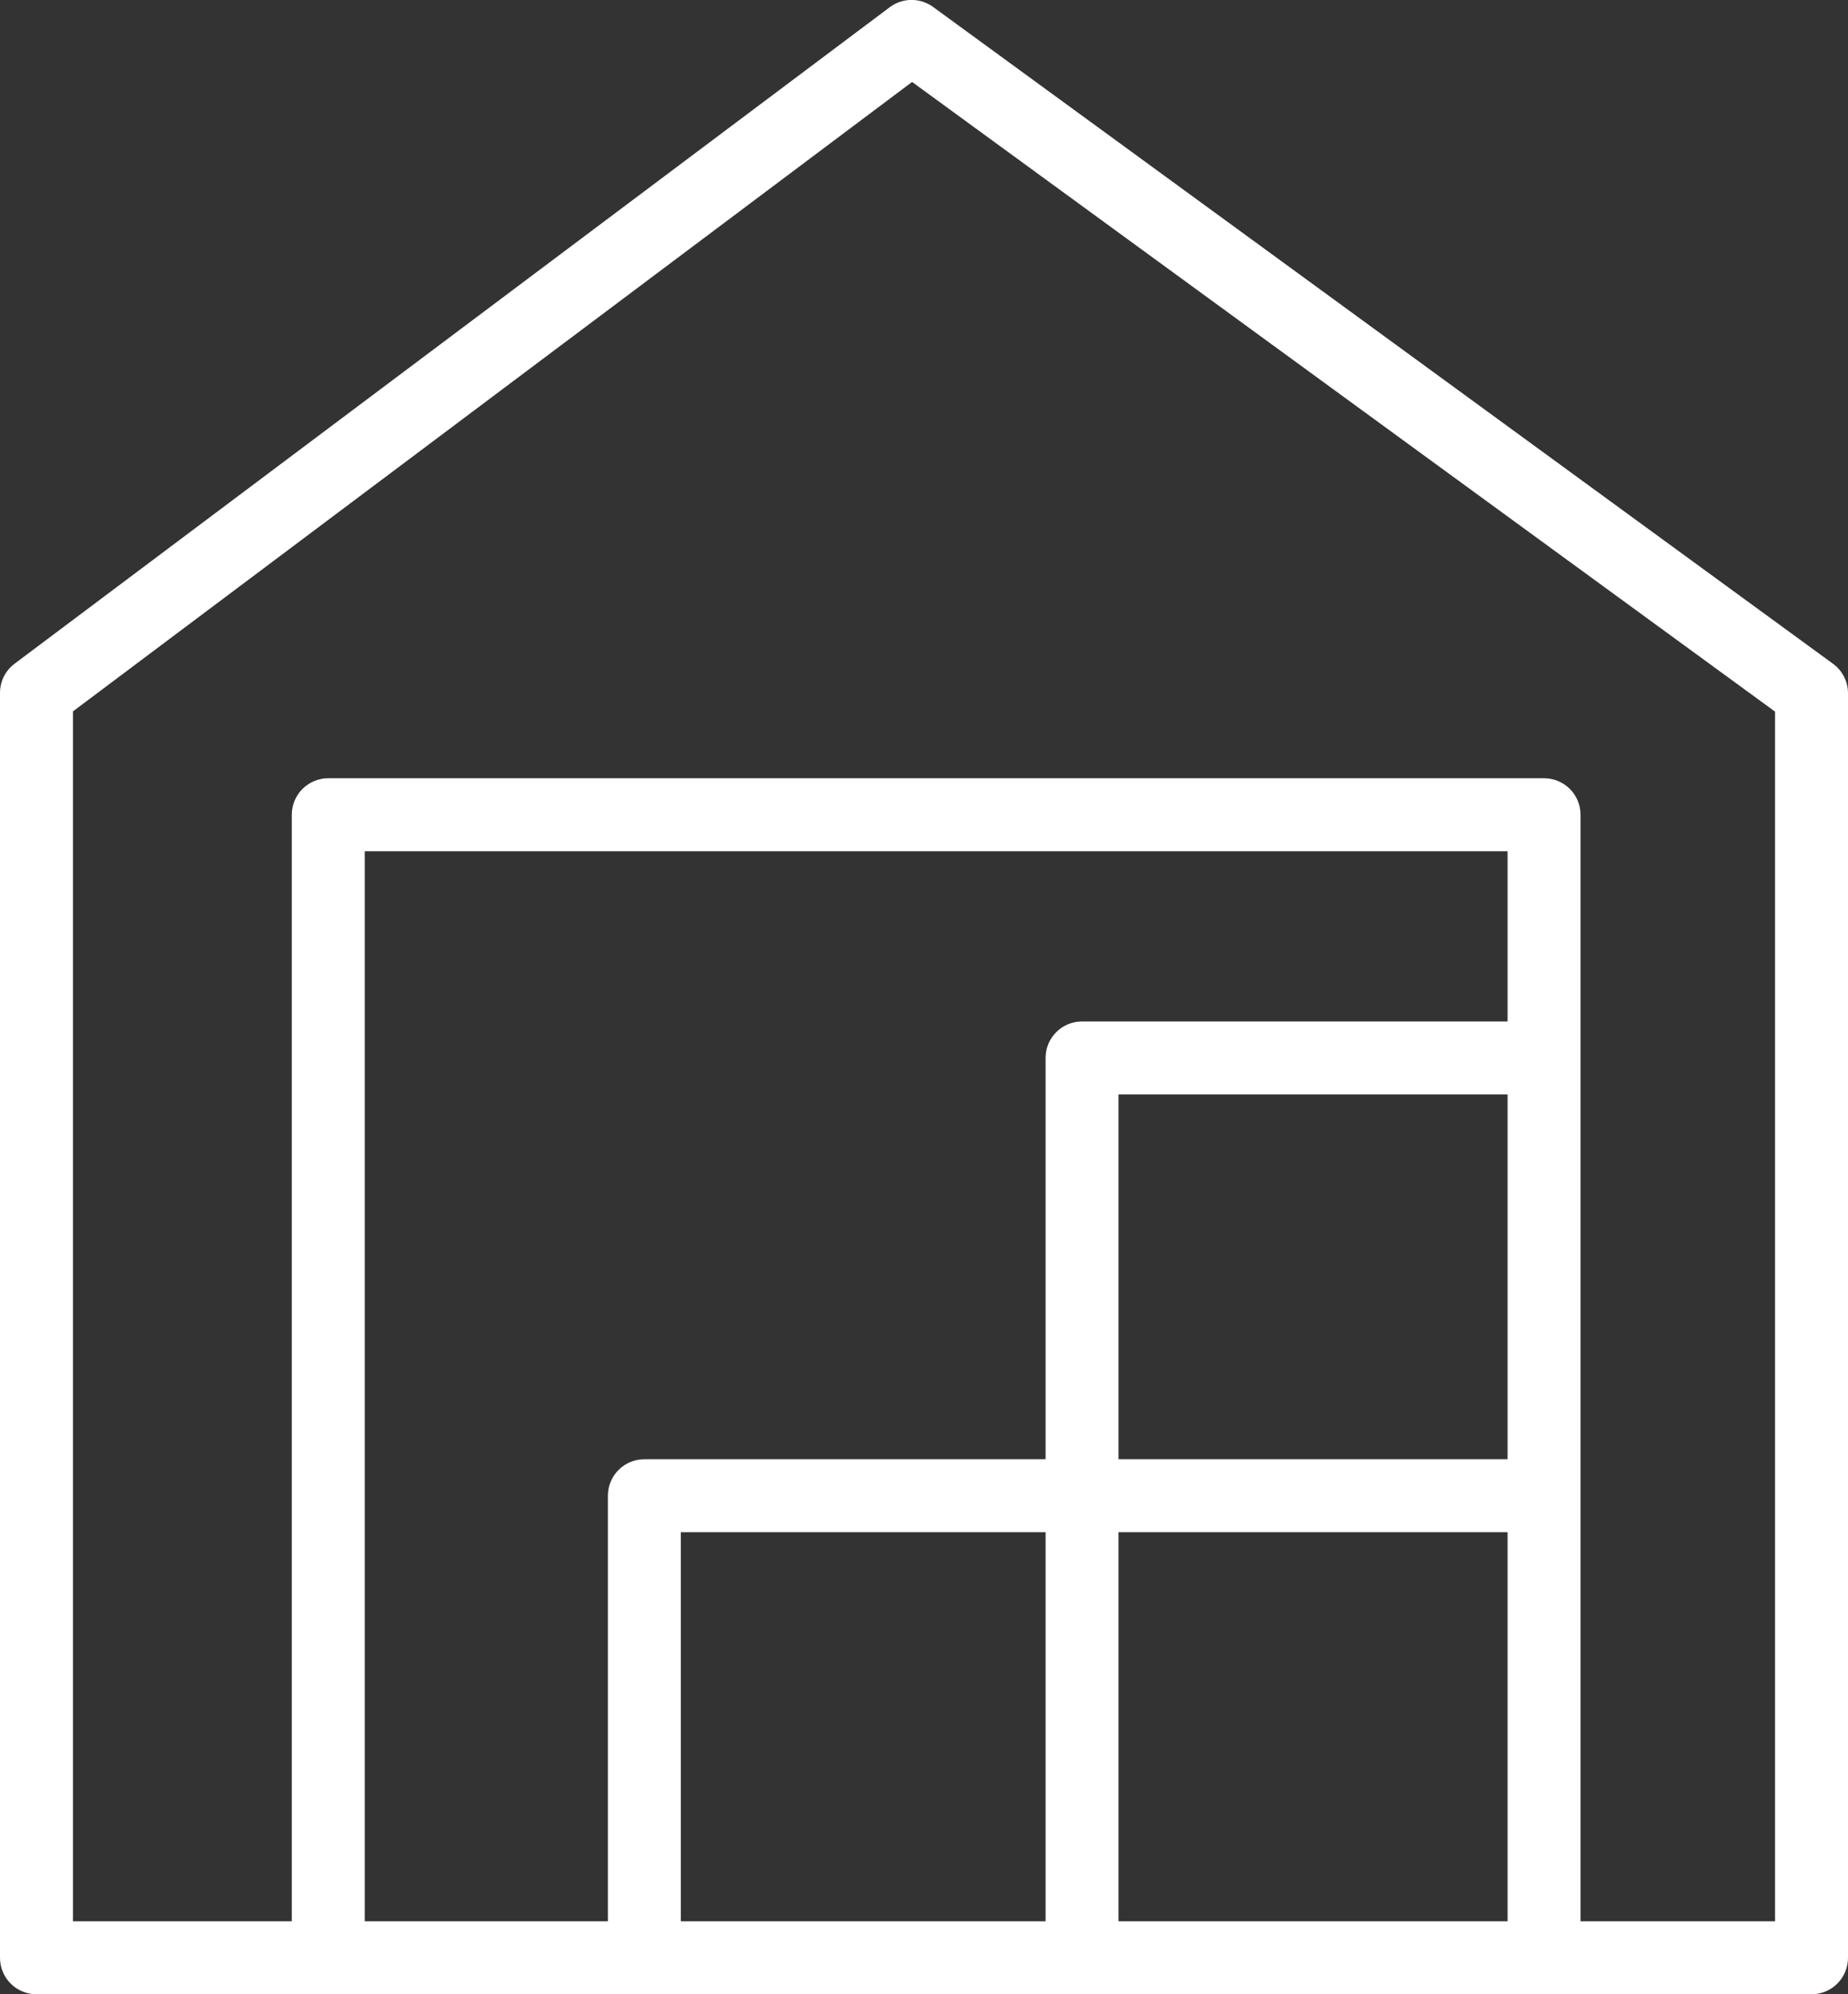 <?xml version="1.0" encoding="UTF-8"?> <svg xmlns="http://www.w3.org/2000/svg" width="76" height="82" viewBox="0 0 76 82" fill="none"><rect x="0" y="0" width="76" height="82" fill="#333333" stroke="none"/><path d="M75.38 27.29L38.38 0.29C38.122 0.1 37.81 -0.003 37.49 -0.003C37.17 -0.003 36.858 0.1 36.6 0.29L0.6 27.29C0.414 27.43 0.262 27.611 0.158 27.819C0.054 28.027 -2.76985e-05 28.257 -2.76985e-05 28.49V80.49C-0.001 80.688 0.036 80.884 0.111 81.067C0.186 81.25 0.296 81.417 0.436 81.557C0.575 81.698 0.741 81.809 0.924 81.885C1.106 81.961 1.302 82 1.5 82H74.5C74.898 82 75.279 81.842 75.561 81.561C75.842 81.279 76 80.898 76 80.5V28.5C75.999 28.264 75.943 28.031 75.835 27.821C75.727 27.61 75.571 27.429 75.38 27.29ZM62 60H46V45H62V60ZM43 79H28V63H43V79ZM46 63H62V79H46V63ZM62 42H44.5C44.102 42 43.721 42.158 43.439 42.439C43.158 42.721 43 43.102 43 43.5V60H26.5C26.102 60 25.721 60.158 25.439 60.439C25.158 60.721 25 61.102 25 61.5V79H15V35H62V42ZM73 79H65V33.5C65 33.102 64.842 32.721 64.561 32.439C64.279 32.158 63.898 32 63.5 32H13.5C13.102 32 12.721 32.158 12.439 32.439C12.158 32.721 12 33.102 12 33.5V79H3V29.25L37.51 3.37L73 29.26V79Z" fill="white"></path></svg> 